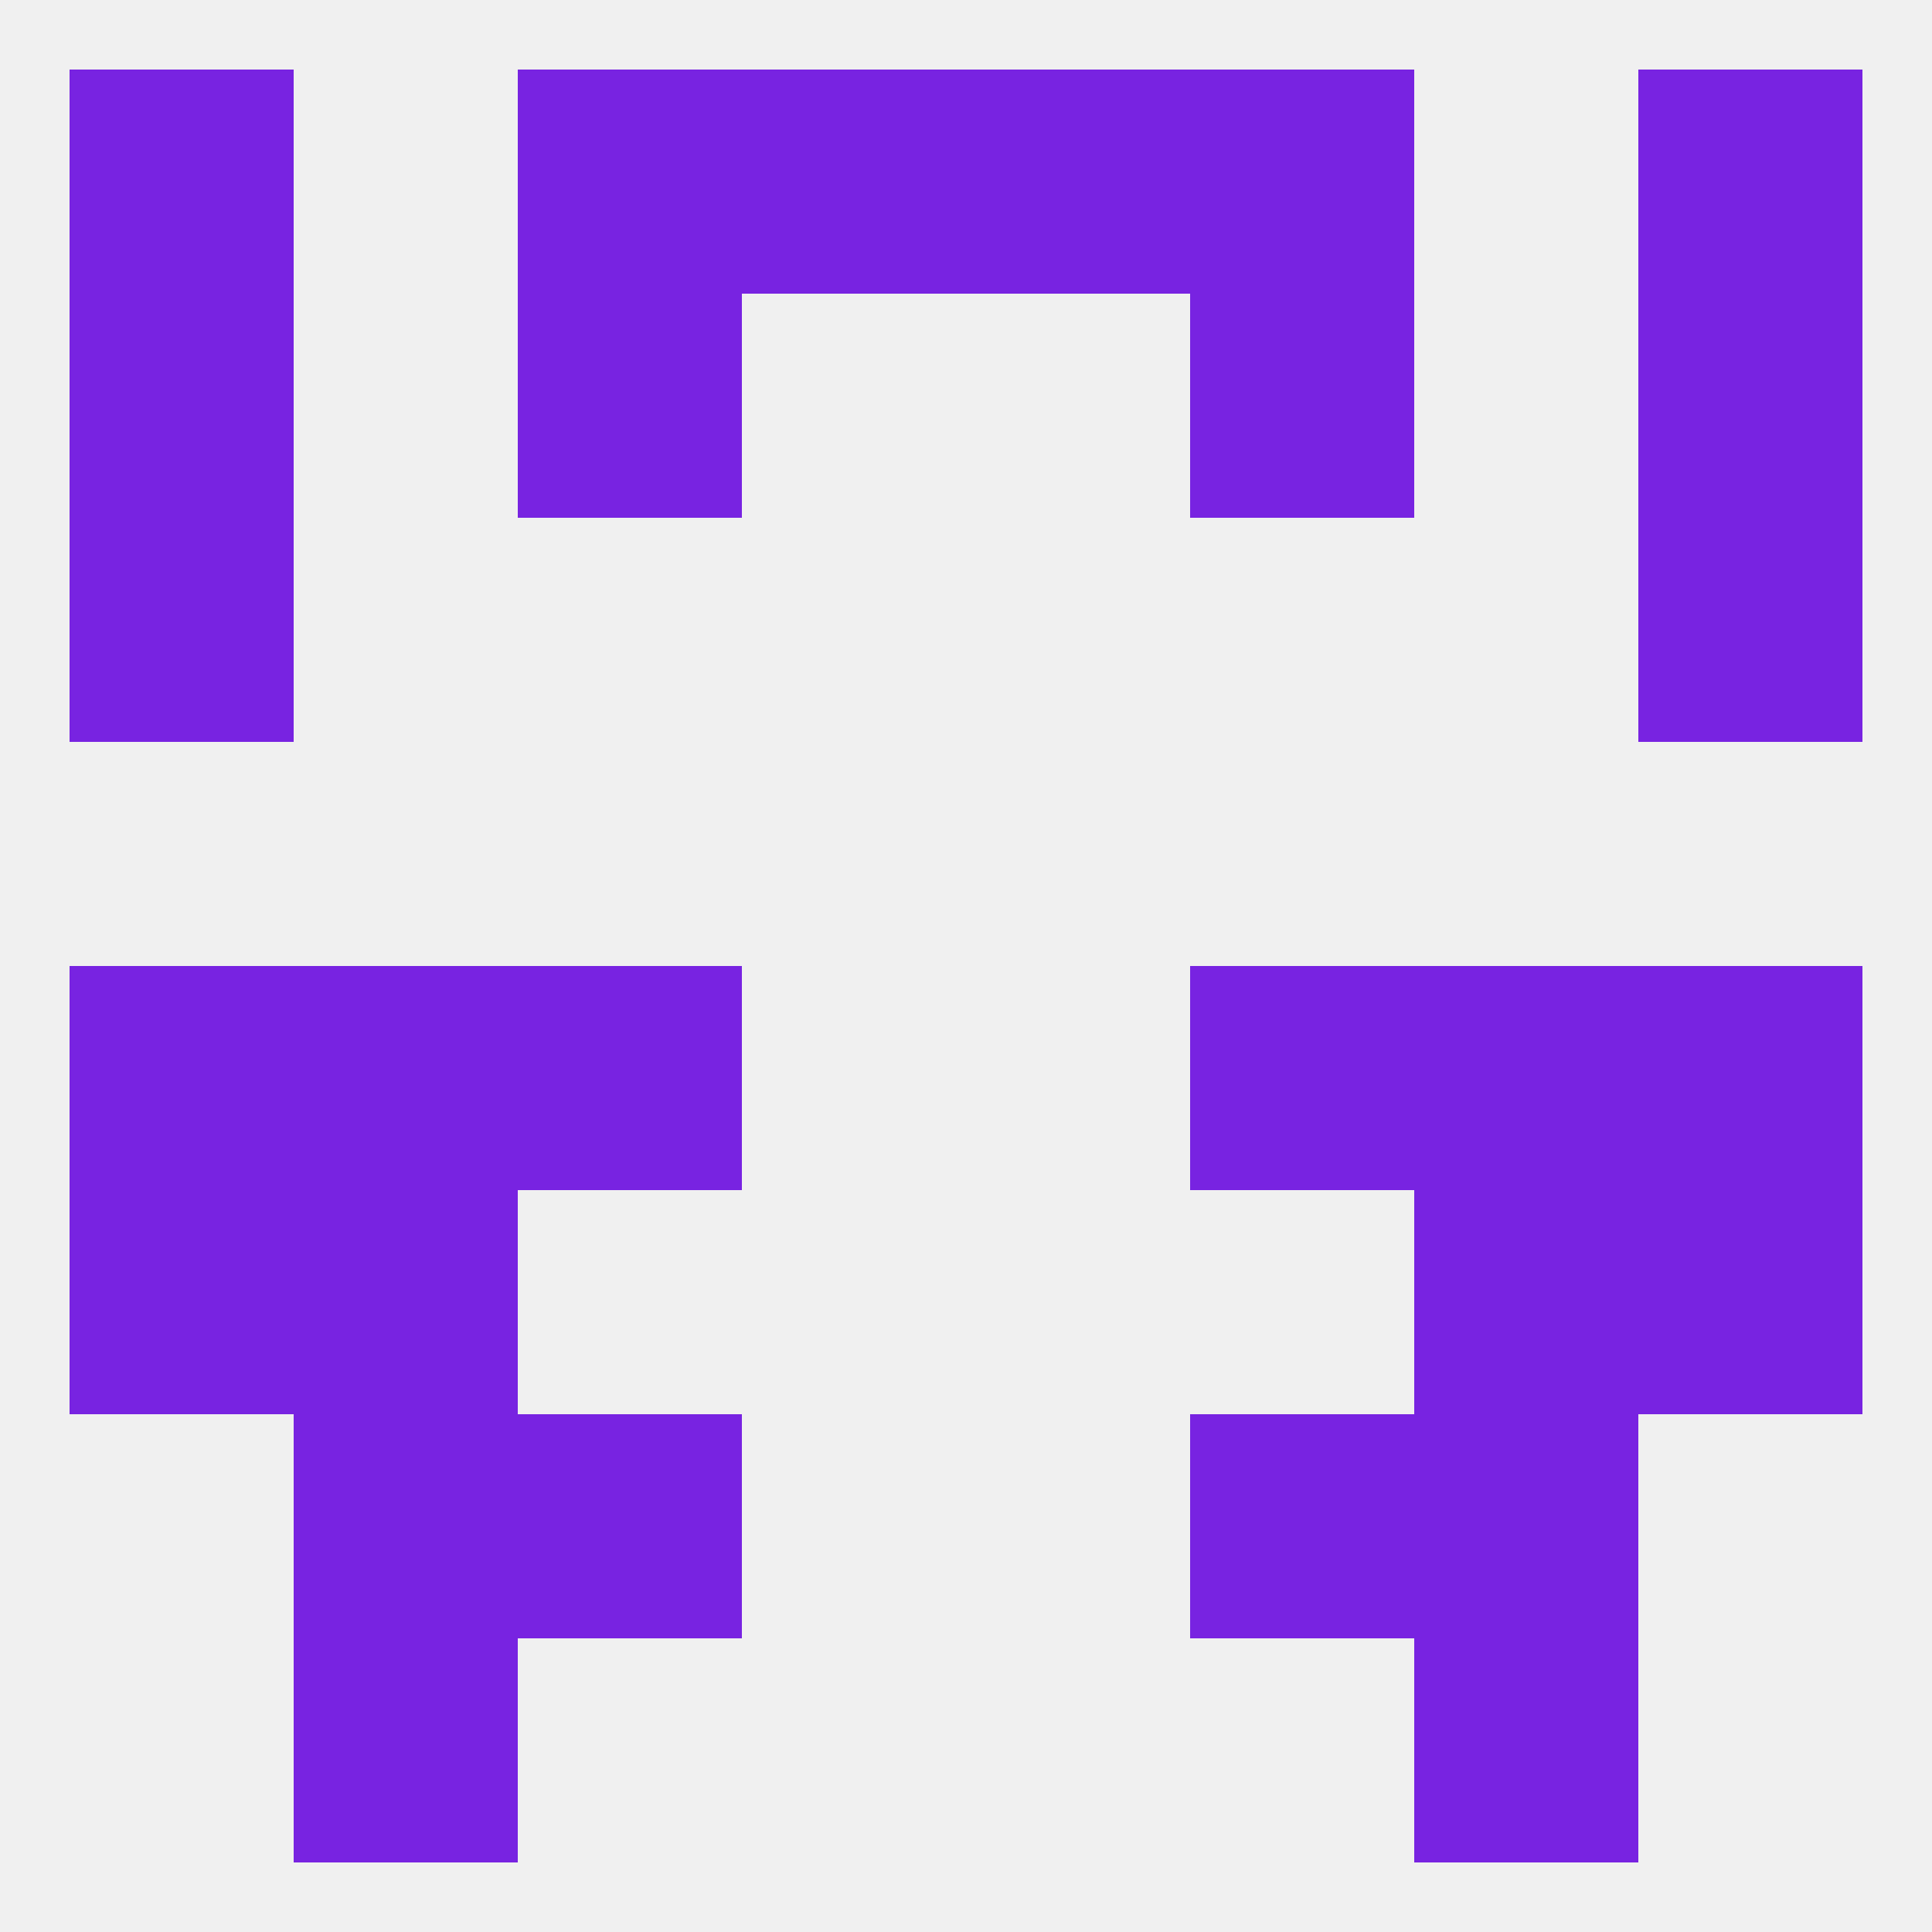 
<!--   <?xml version="1.0"?> -->
<svg version="1.1" baseprofile="full" xmlns="http://www.w3.org/2000/svg" xmlns:xlink="http://www.w3.org/1999/xlink" xmlns:ev="http://www.w3.org/2001/xml-events" width="250" height="250" viewBox="0 0 250 250" >
	<rect width="100%" height="100%" fill="rgba(240,240,240,255)"/>

	<rect x="9" y="125" width="29" height="29" fill="rgba(120,35,225,255)"/>
	<rect x="212" y="125" width="29" height="29" fill="rgba(120,35,225,255)"/>
	<rect x="67" y="125" width="29" height="29" fill="rgba(120,35,225,255)"/>
	<rect x="154" y="125" width="29" height="29" fill="rgba(120,35,225,255)"/>
	<rect x="38" y="125" width="29" height="29" fill="rgba(120,35,225,255)"/>
	<rect x="183" y="125" width="29" height="29" fill="rgba(120,35,225,255)"/>
	<rect x="9" y="154" width="29" height="29" fill="rgba(120,35,225,255)"/>
	<rect x="212" y="154" width="29" height="29" fill="rgba(120,35,225,255)"/>
	<rect x="38" y="154" width="29" height="29" fill="rgba(120,35,225,255)"/>
	<rect x="183" y="154" width="29" height="29" fill="rgba(120,35,225,255)"/>
	<rect x="154" y="183" width="29" height="29" fill="rgba(120,35,225,255)"/>
	<rect x="38" y="183" width="29" height="29" fill="rgba(120,35,225,255)"/>
	<rect x="183" y="183" width="29" height="29" fill="rgba(120,35,225,255)"/>
	<rect x="67" y="183" width="29" height="29" fill="rgba(120,35,225,255)"/>
	<rect x="38" y="212" width="29" height="29" fill="rgba(120,35,225,255)"/>
	<rect x="183" y="212" width="29" height="29" fill="rgba(120,35,225,255)"/>
	<rect x="9" y="9" width="29" height="29" fill="rgba(120,35,225,255)"/>
	<rect x="212" y="9" width="29" height="29" fill="rgba(120,35,225,255)"/>
	<rect x="96" y="9" width="29" height="29" fill="rgba(120,35,225,255)"/>
	<rect x="125" y="9" width="29" height="29" fill="rgba(120,35,225,255)"/>
	<rect x="67" y="9" width="29" height="29" fill="rgba(120,35,225,255)"/>
	<rect x="154" y="9" width="29" height="29" fill="rgba(120,35,225,255)"/>
	<rect x="9" y="38" width="29" height="29" fill="rgba(120,35,225,255)"/>
	<rect x="212" y="38" width="29" height="29" fill="rgba(120,35,225,255)"/>
	<rect x="67" y="38" width="29" height="29" fill="rgba(120,35,225,255)"/>
	<rect x="154" y="38" width="29" height="29" fill="rgba(120,35,225,255)"/>
	<rect x="9" y="67" width="29" height="29" fill="rgba(120,35,225,255)"/>
	<rect x="212" y="67" width="29" height="29" fill="rgba(120,35,225,255)"/>
</svg>